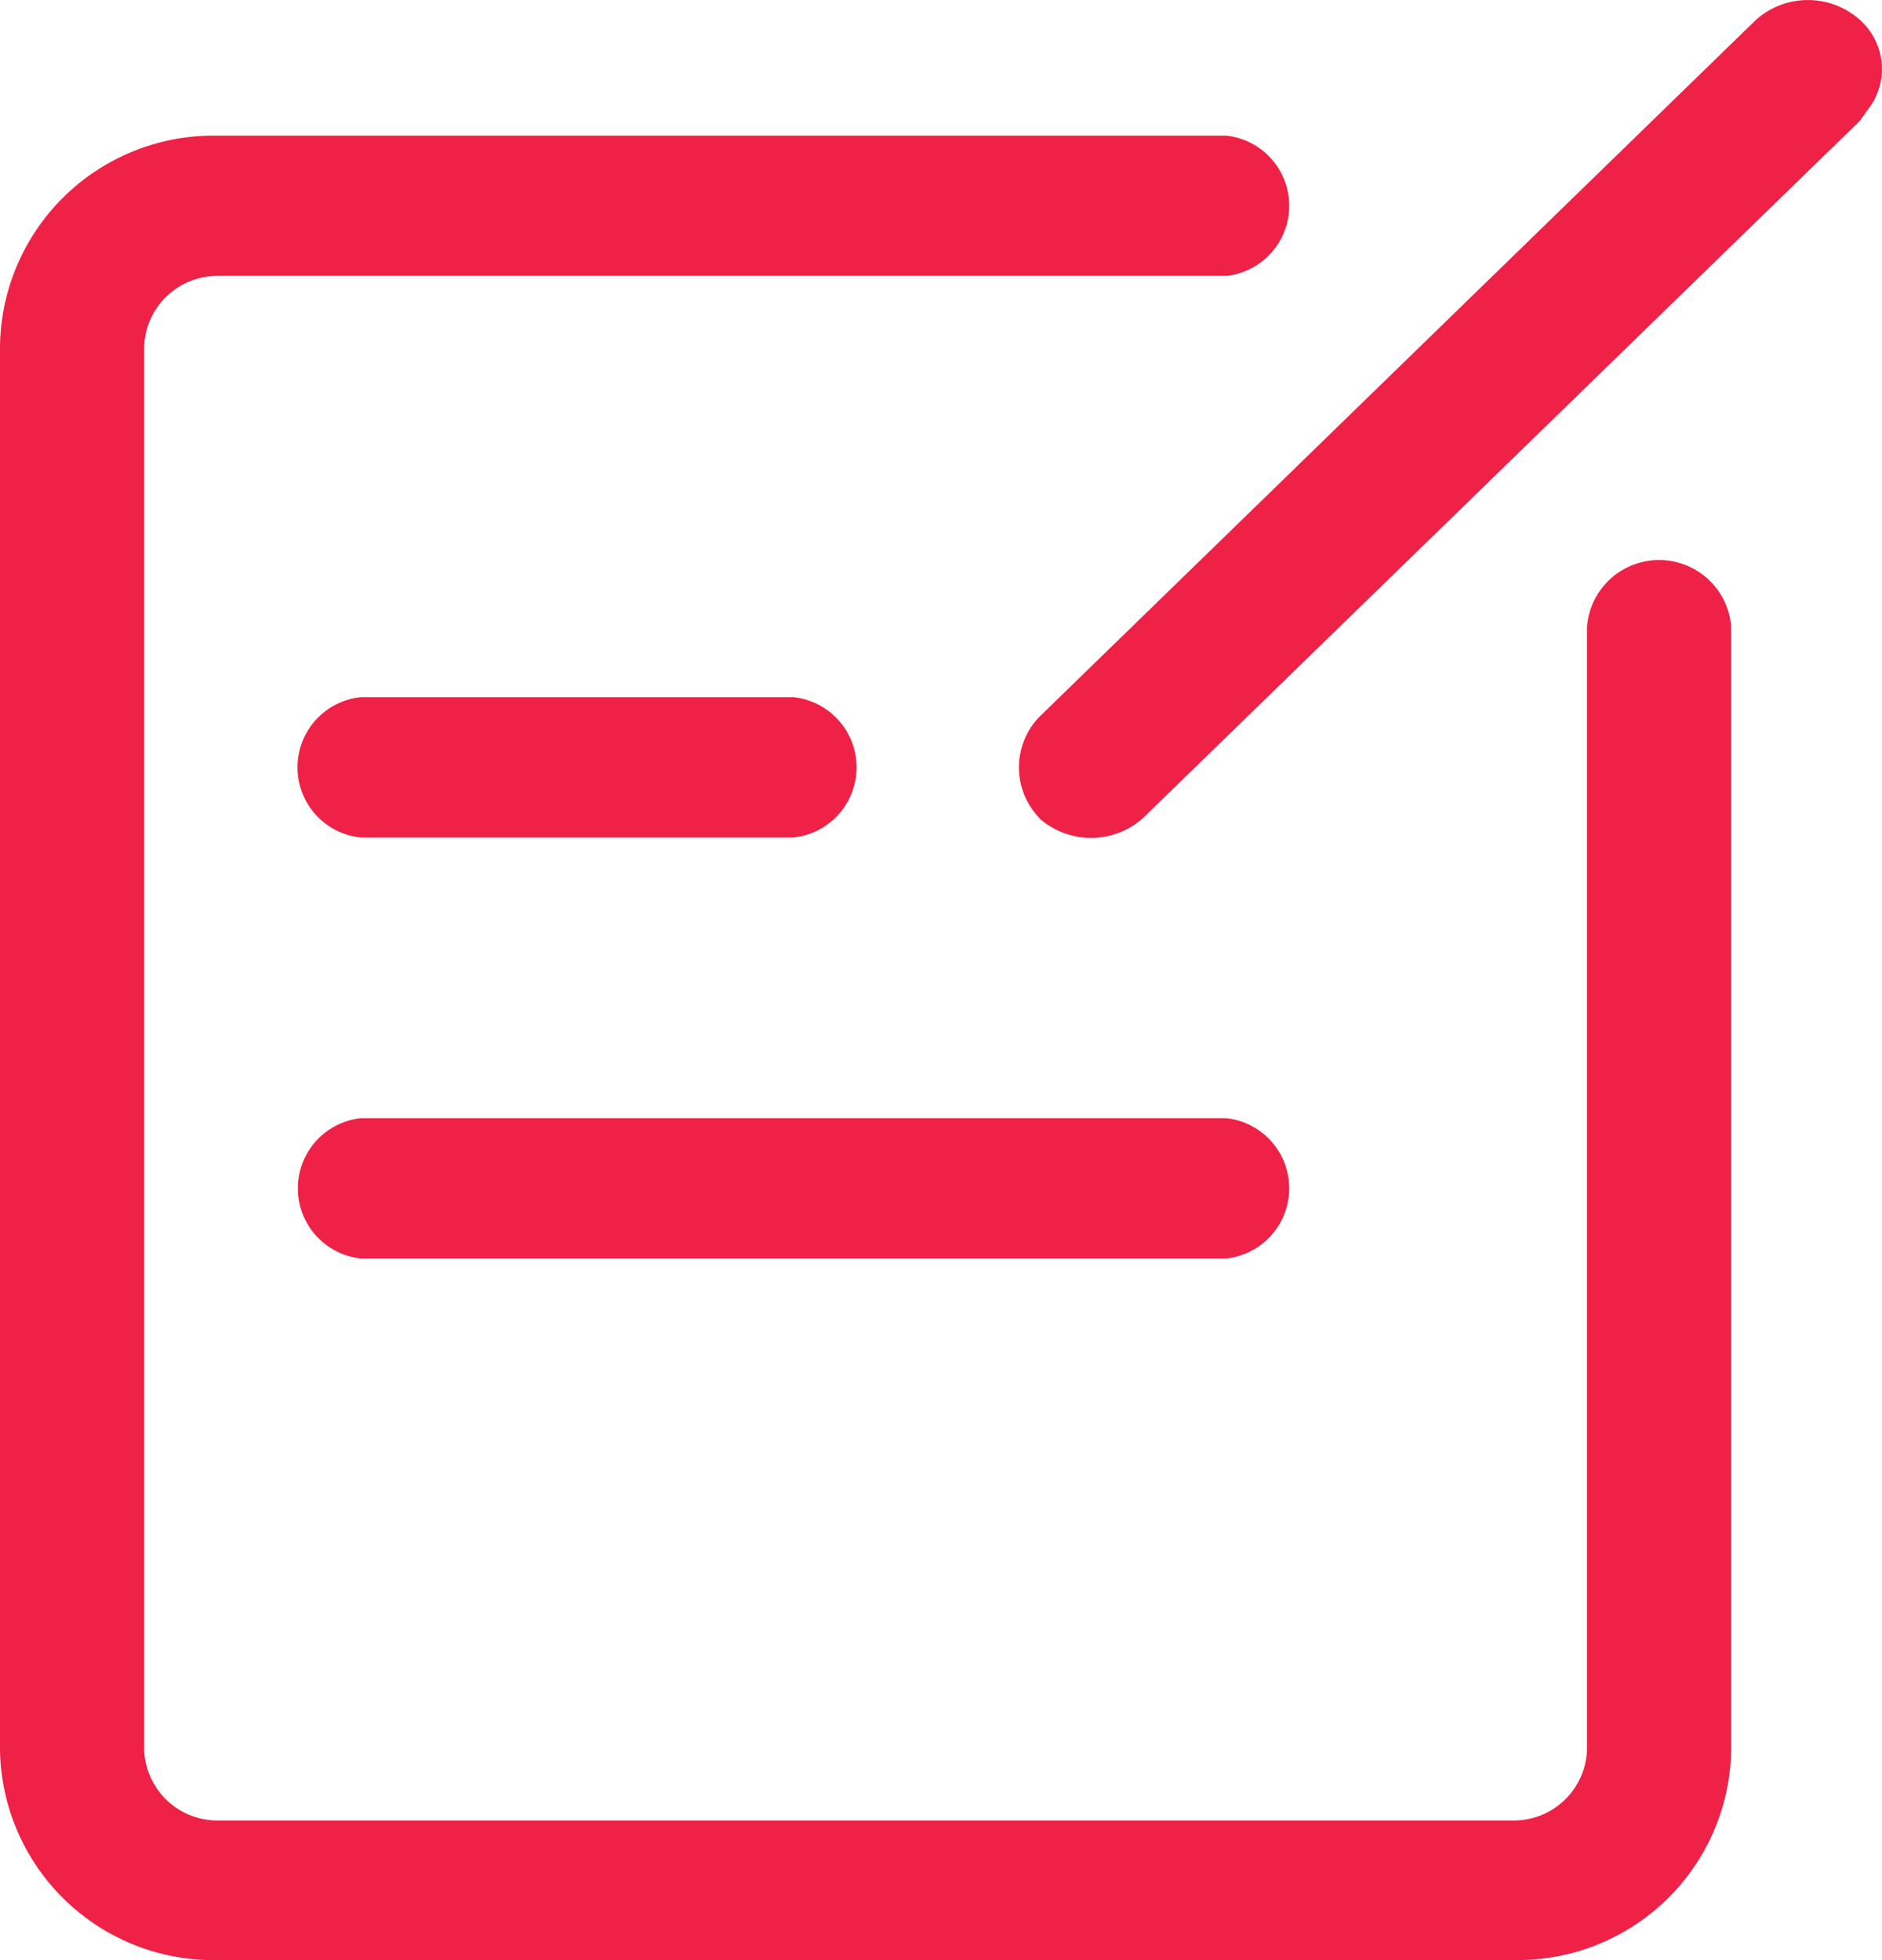 <svg xmlns="http://www.w3.org/2000/svg" width="24" height="25" viewBox="0 0 24 25"><defs><style>.a{fill:#ef2147;}</style></defs><path class="a" d="M179.778,156.844H163.22a2.723,2.723,0,0,1-2.76-2.685v-17.9a2.723,2.723,0,0,1,2.76-2.685H176.1a.9.9,0,0,1,0,1.789H163.22a.933.933,0,0,0-.921.9v17.9a.934.934,0,0,0,.921.9h16.558a.934.934,0,0,0,.92-.9V139.841a.922.922,0,0,1,1.839,0v14.317a2.723,2.723,0,0,1-2.76,2.685Zm-6.066-14.57a.929.929,0,0,1,0-1.285l9.142-8.893a.994.994,0,0,1,1.322,0,.839.839,0,0,1,.144,1.091l-.144.2-9.141,8.892a.994.994,0,0,1-1.323,0Zm-3.134.252h-5.519a.9.9,0,0,1,0-1.79h5.519a.9.9,0,0,1,0,1.79Zm5.52,5.369H165.059a.9.9,0,0,1,0-1.789H176.1a.9.9,0,0,1,0,1.789Zm0,0" transform="translate(-160.46 -131.844)"/></svg>